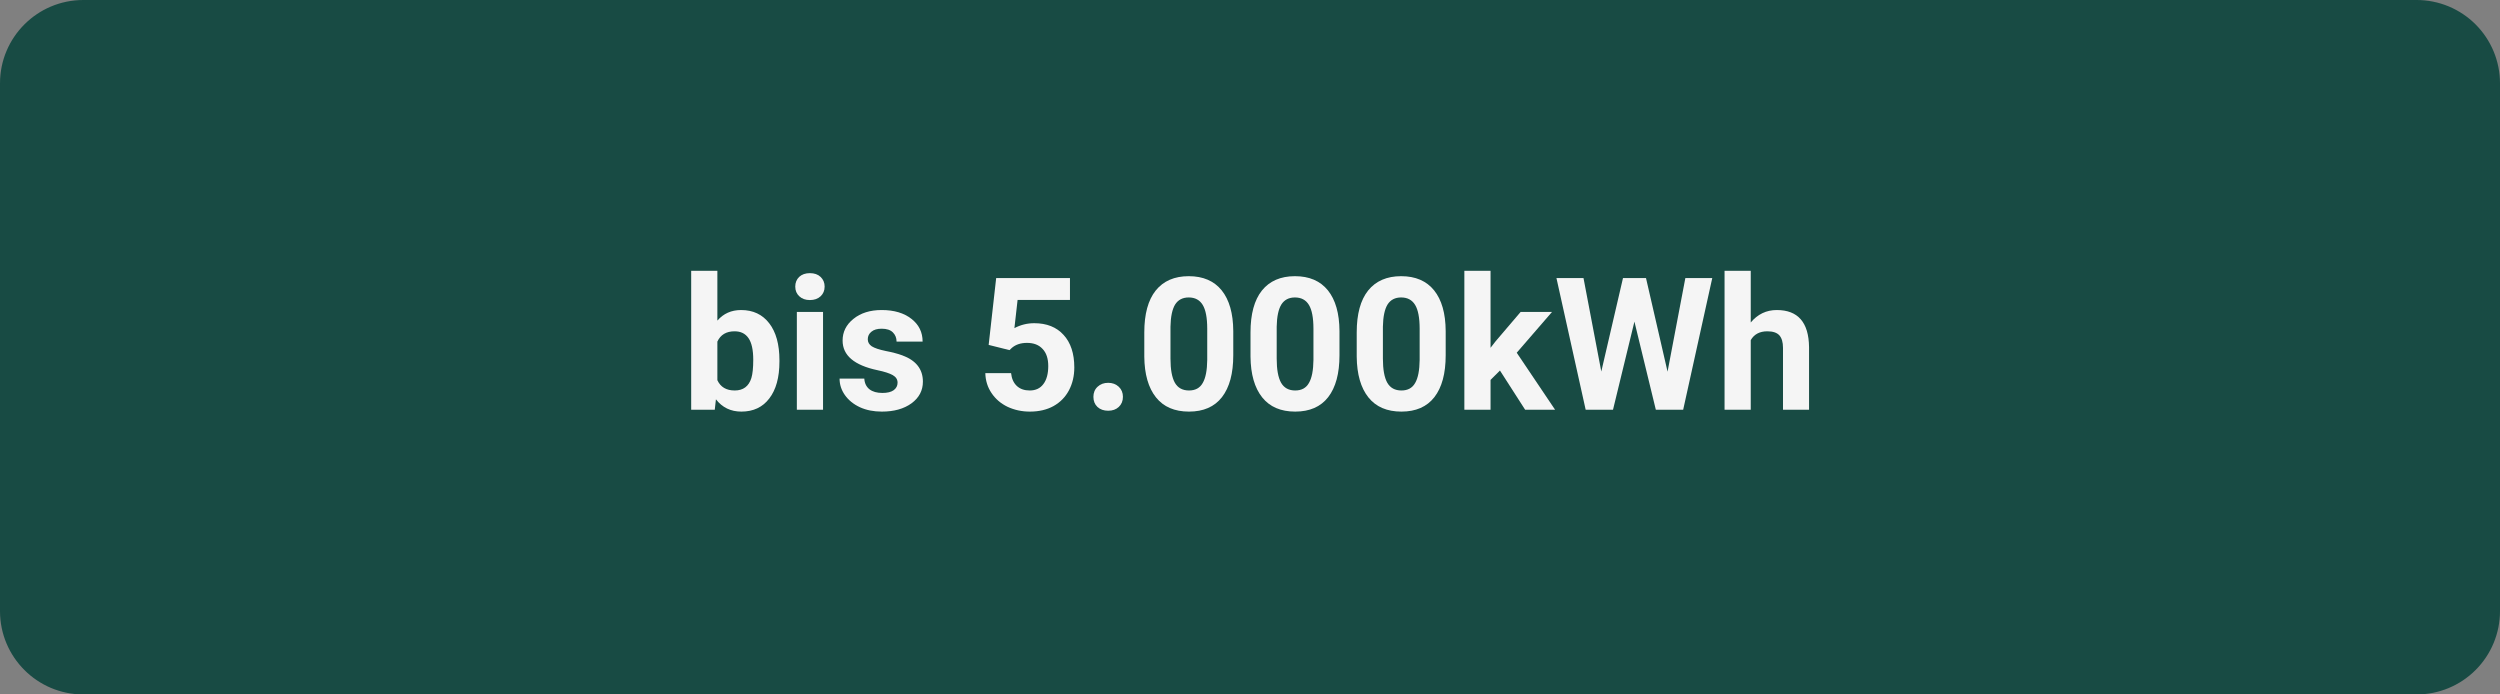 <svg xmlns="http://www.w3.org/2000/svg" xmlns:xlink="http://www.w3.org/1999/xlink" width="360" zoomAndPan="magnify" viewBox="0 0 270 75" height="100" preserveAspectRatio="xMidYMid meet" version="1.0"><rect x="0" y="0" width="270" height="75" fill="#808080" stroke="none"/><defs><g/><clipPath id="ac8e6d47f6"><path d="M 9 0 L 261 0 C 263.387 0 265.676 0.949 267.363 2.637 C 269.051 4.324 270 6.613 270 9 L 270 66 C 270 68.387 269.051 70.676 267.363 72.363 C 265.676 74.051 263.387 75 261 75 L 9 75 C 4.031 75 0 70.969 0 66 L 0 9 C 0 4.031 4.031 0 9 0 Z M 9 0 " clip-rule="nonzero"/></clipPath></defs><g clip-path="url(#ac8e6d47f6)"><rect x="-27" width="324" fill="#184b44" y="-7.5" height="90" fill-opacity="1"/></g><g fill="#f5f5f5" fill-opacity="1"><g transform="translate(73.57, 44.25)"><g><path d="M 10.609 -5.188 C 10.609 -3.488 10.242 -2.164 9.516 -1.219 C 8.797 -0.27 7.789 0.203 6.5 0.203 C 5.352 0.203 4.438 -0.238 3.75 -1.125 L 3.625 0 L 1.078 0 L 1.078 -15 L 3.906 -15 L 3.906 -9.625 C 4.562 -10.383 5.414 -10.766 6.469 -10.766 C 7.758 -10.766 8.77 -10.289 9.5 -9.344 C 10.238 -8.395 10.609 -7.062 10.609 -5.344 Z M 7.781 -5.391 C 7.781 -6.461 7.609 -7.242 7.266 -7.734 C 6.93 -8.223 6.43 -8.469 5.766 -8.469 C 4.867 -8.469 4.25 -8.098 3.906 -7.359 L 3.906 -3.188 C 4.25 -2.445 4.875 -2.078 5.781 -2.078 C 6.695 -2.078 7.297 -2.523 7.578 -3.422 C 7.711 -3.859 7.781 -4.516 7.781 -5.391 Z M 7.781 -5.391 "/></g></g></g><g fill="#f5f5f5" fill-opacity="1"><g transform="translate(84.826, 44.25)"><g><path d="M 4.062 0 L 1.234 0 L 1.234 -10.562 L 4.062 -10.562 Z M 1.062 -13.297 C 1.062 -13.723 1.203 -14.07 1.484 -14.344 C 1.773 -14.613 2.16 -14.75 2.641 -14.75 C 3.129 -14.75 3.516 -14.613 3.797 -14.344 C 4.086 -14.07 4.234 -13.723 4.234 -13.297 C 4.234 -12.867 4.086 -12.52 3.797 -12.25 C 3.504 -11.977 3.117 -11.844 2.641 -11.844 C 2.172 -11.844 1.789 -11.977 1.5 -12.25 C 1.207 -12.52 1.062 -12.867 1.062 -13.297 Z M 1.062 -13.297 "/></g></g></g><g fill="#f5f5f5" fill-opacity="1"><g transform="translate(90.126, 44.25)"><g><path d="M 6.812 -2.922 C 6.812 -3.266 6.641 -3.535 6.297 -3.734 C 5.953 -3.93 5.406 -4.109 4.656 -4.266 C 2.133 -4.797 0.875 -5.863 0.875 -7.469 C 0.875 -8.406 1.266 -9.188 2.047 -9.812 C 2.828 -10.445 3.844 -10.766 5.094 -10.766 C 6.438 -10.766 7.508 -10.445 8.312 -9.812 C 9.113 -9.188 9.516 -8.367 9.516 -7.359 L 6.703 -7.359 C 6.703 -7.754 6.57 -8.082 6.312 -8.344 C 6.051 -8.613 5.645 -8.75 5.094 -8.75 C 4.613 -8.75 4.242 -8.641 3.984 -8.422 C 3.723 -8.211 3.594 -7.941 3.594 -7.609 C 3.594 -7.297 3.738 -7.039 4.031 -6.844 C 4.332 -6.656 4.832 -6.488 5.531 -6.344 C 6.238 -6.207 6.832 -6.051 7.312 -5.875 C 8.801 -5.332 9.547 -4.383 9.547 -3.031 C 9.547 -2.07 9.133 -1.289 8.312 -0.688 C 7.488 -0.094 6.422 0.203 5.109 0.203 C 4.223 0.203 3.438 0.047 2.75 -0.266 C 2.062 -0.586 1.52 -1.023 1.125 -1.578 C 0.738 -2.129 0.547 -2.723 0.547 -3.359 L 3.219 -3.359 C 3.25 -2.859 3.438 -2.473 3.781 -2.203 C 4.125 -1.941 4.586 -1.812 5.172 -1.812 C 5.711 -1.812 6.117 -1.91 6.391 -2.109 C 6.672 -2.316 6.812 -2.586 6.812 -2.922 Z M 6.812 -2.922 "/></g></g></g><g fill="#f5f5f5" fill-opacity="1"><g transform="translate(100.406, 44.25)"><g/></g></g><g fill="#f5f5f5" fill-opacity="1"><g transform="translate(105.384, 44.25)"><g><path d="M 1.391 -7 L 2.203 -14.219 L 10.172 -14.219 L 10.172 -11.859 L 4.516 -11.859 L 4.172 -8.812 C 4.836 -9.164 5.551 -9.344 6.312 -9.344 C 7.664 -9.344 8.723 -8.922 9.484 -8.078 C 10.254 -7.242 10.641 -6.07 10.641 -4.562 C 10.641 -3.645 10.445 -2.82 10.062 -2.094 C 9.676 -1.363 9.117 -0.797 8.391 -0.391 C 7.672 0.004 6.82 0.203 5.844 0.203 C 4.977 0.203 4.176 0.031 3.438 -0.312 C 2.707 -0.664 2.129 -1.16 1.703 -1.797 C 1.273 -2.43 1.051 -3.148 1.031 -3.953 L 3.812 -3.953 C 3.875 -3.359 4.082 -2.895 4.438 -2.562 C 4.789 -2.238 5.254 -2.078 5.828 -2.078 C 6.461 -2.078 6.953 -2.305 7.297 -2.766 C 7.648 -3.223 7.828 -3.875 7.828 -4.719 C 7.828 -5.52 7.625 -6.133 7.219 -6.562 C 6.82 -7 6.258 -7.219 5.531 -7.219 C 4.863 -7.219 4.32 -7.039 3.906 -6.688 L 3.641 -6.438 Z M 1.391 -7 "/></g></g></g><g fill="#f5f5f5" fill-opacity="1"><g transform="translate(116.854, 44.25)"><g><path d="M 1.234 -1.391 C 1.234 -1.836 1.383 -2.203 1.688 -2.484 C 1.988 -2.766 2.367 -2.906 2.828 -2.906 C 3.285 -2.906 3.664 -2.766 3.969 -2.484 C 4.27 -2.203 4.422 -1.836 4.422 -1.391 C 4.422 -0.941 4.27 -0.578 3.969 -0.297 C 3.676 -0.023 3.297 0.109 2.828 0.109 C 2.359 0.109 1.973 -0.023 1.672 -0.297 C 1.379 -0.578 1.234 -0.941 1.234 -1.391 Z M 1.234 -1.391 "/></g></g></g><g fill="#f5f5f5" fill-opacity="1"><g transform="translate(122.662, 44.25)"><g><path d="M 10.531 -5.875 C 10.531 -3.914 10.125 -2.41 9.312 -1.359 C 8.5 -0.316 7.312 0.203 5.75 0.203 C 4.195 0.203 3.008 -0.305 2.188 -1.328 C 1.363 -2.359 0.941 -3.828 0.922 -5.734 L 0.922 -8.344 C 0.922 -10.332 1.332 -11.844 2.156 -12.875 C 2.988 -13.906 4.176 -14.422 5.719 -14.422 C 7.27 -14.422 8.457 -13.91 9.281 -12.891 C 10.102 -11.867 10.52 -10.406 10.531 -8.5 Z M 7.719 -8.75 C 7.719 -9.926 7.555 -10.781 7.234 -11.312 C 6.91 -11.852 6.406 -12.125 5.719 -12.125 C 5.062 -12.125 4.57 -11.867 4.25 -11.359 C 3.938 -10.848 3.77 -10.051 3.75 -8.969 L 3.75 -5.516 C 3.75 -4.348 3.906 -3.484 4.219 -2.922 C 4.539 -2.359 5.051 -2.078 5.75 -2.078 C 6.438 -2.078 6.93 -2.348 7.234 -2.891 C 7.547 -3.43 7.707 -4.258 7.719 -5.375 Z M 7.719 -8.75 "/></g></g></g><g fill="#f5f5f5" fill-opacity="1"><g transform="translate(134.133, 44.25)"><g><path d="M 10.531 -5.875 C 10.531 -3.914 10.125 -2.41 9.312 -1.359 C 8.5 -0.316 7.312 0.203 5.75 0.203 C 4.195 0.203 3.008 -0.305 2.188 -1.328 C 1.363 -2.359 0.941 -3.828 0.922 -5.734 L 0.922 -8.344 C 0.922 -10.332 1.332 -11.844 2.156 -12.875 C 2.988 -13.906 4.176 -14.422 5.719 -14.422 C 7.27 -14.422 8.457 -13.91 9.281 -12.891 C 10.102 -11.867 10.52 -10.406 10.531 -8.5 Z M 7.719 -8.75 C 7.719 -9.926 7.555 -10.781 7.234 -11.312 C 6.91 -11.852 6.406 -12.125 5.719 -12.125 C 5.062 -12.125 4.57 -11.867 4.25 -11.359 C 3.938 -10.848 3.77 -10.051 3.75 -8.969 L 3.75 -5.516 C 3.75 -4.348 3.906 -3.484 4.219 -2.922 C 4.539 -2.359 5.051 -2.078 5.75 -2.078 C 6.438 -2.078 6.93 -2.348 7.234 -2.891 C 7.547 -3.43 7.707 -4.258 7.719 -5.375 Z M 7.719 -8.75 "/></g></g></g><g fill="#f5f5f5" fill-opacity="1"><g transform="translate(145.603, 44.25)"><g><path d="M 10.531 -5.875 C 10.531 -3.914 10.125 -2.41 9.312 -1.359 C 8.5 -0.316 7.312 0.203 5.75 0.203 C 4.195 0.203 3.008 -0.305 2.188 -1.328 C 1.363 -2.359 0.941 -3.828 0.922 -5.734 L 0.922 -8.344 C 0.922 -10.332 1.332 -11.844 2.156 -12.875 C 2.988 -13.906 4.176 -14.422 5.719 -14.422 C 7.27 -14.422 8.457 -13.91 9.281 -12.891 C 10.102 -11.867 10.52 -10.406 10.531 -8.5 Z M 7.719 -8.75 C 7.719 -9.926 7.555 -10.781 7.234 -11.312 C 6.91 -11.852 6.406 -12.125 5.719 -12.125 C 5.062 -12.125 4.57 -11.867 4.25 -11.359 C 3.938 -10.848 3.77 -10.051 3.75 -8.969 L 3.75 -5.516 C 3.75 -4.348 3.906 -3.484 4.219 -2.922 C 4.539 -2.359 5.051 -2.078 5.75 -2.078 C 6.438 -2.078 6.93 -2.348 7.234 -2.891 C 7.547 -3.43 7.707 -4.258 7.719 -5.375 Z M 7.719 -8.75 "/></g></g></g><g fill="#f5f5f5" fill-opacity="1"><g transform="translate(157.073, 44.25)"><g><path d="M 4.922 -4.234 L 3.906 -3.219 L 3.906 0 L 1.078 0 L 1.078 -15 L 3.906 -15 L 3.906 -6.688 L 4.453 -7.391 L 7.156 -10.562 L 10.547 -10.562 L 6.734 -6.156 L 10.875 0 L 7.641 0 Z M 4.922 -4.234 "/></g></g></g><g fill="#f5f5f5" fill-opacity="1"><g transform="translate(167.752, 44.25)"><g><path d="M 12.344 -4.109 L 14.266 -14.219 L 17.172 -14.219 L 14.031 0 L 11.078 0 L 8.766 -9.516 L 6.453 0 L 3.5 0 L 0.344 -14.219 L 3.266 -14.219 L 5.188 -4.125 L 7.531 -14.219 L 10.016 -14.219 Z M 12.344 -4.109 "/></g></g></g><g fill="#f5f5f5" fill-opacity="1"><g transform="translate(185.236, 44.25)"><g><path d="M 3.844 -9.422 C 4.594 -10.316 5.531 -10.766 6.656 -10.766 C 8.945 -10.766 10.109 -9.43 10.141 -6.766 L 10.141 0 L 7.328 0 L 7.328 -6.688 C 7.328 -7.289 7.195 -7.738 6.938 -8.031 C 6.676 -8.32 6.242 -8.469 5.641 -8.469 C 4.805 -8.469 4.207 -8.148 3.844 -7.516 L 3.844 0 L 1.016 0 L 1.016 -15 L 3.844 -15 Z M 3.844 -9.422 "/></g></g></g></svg>